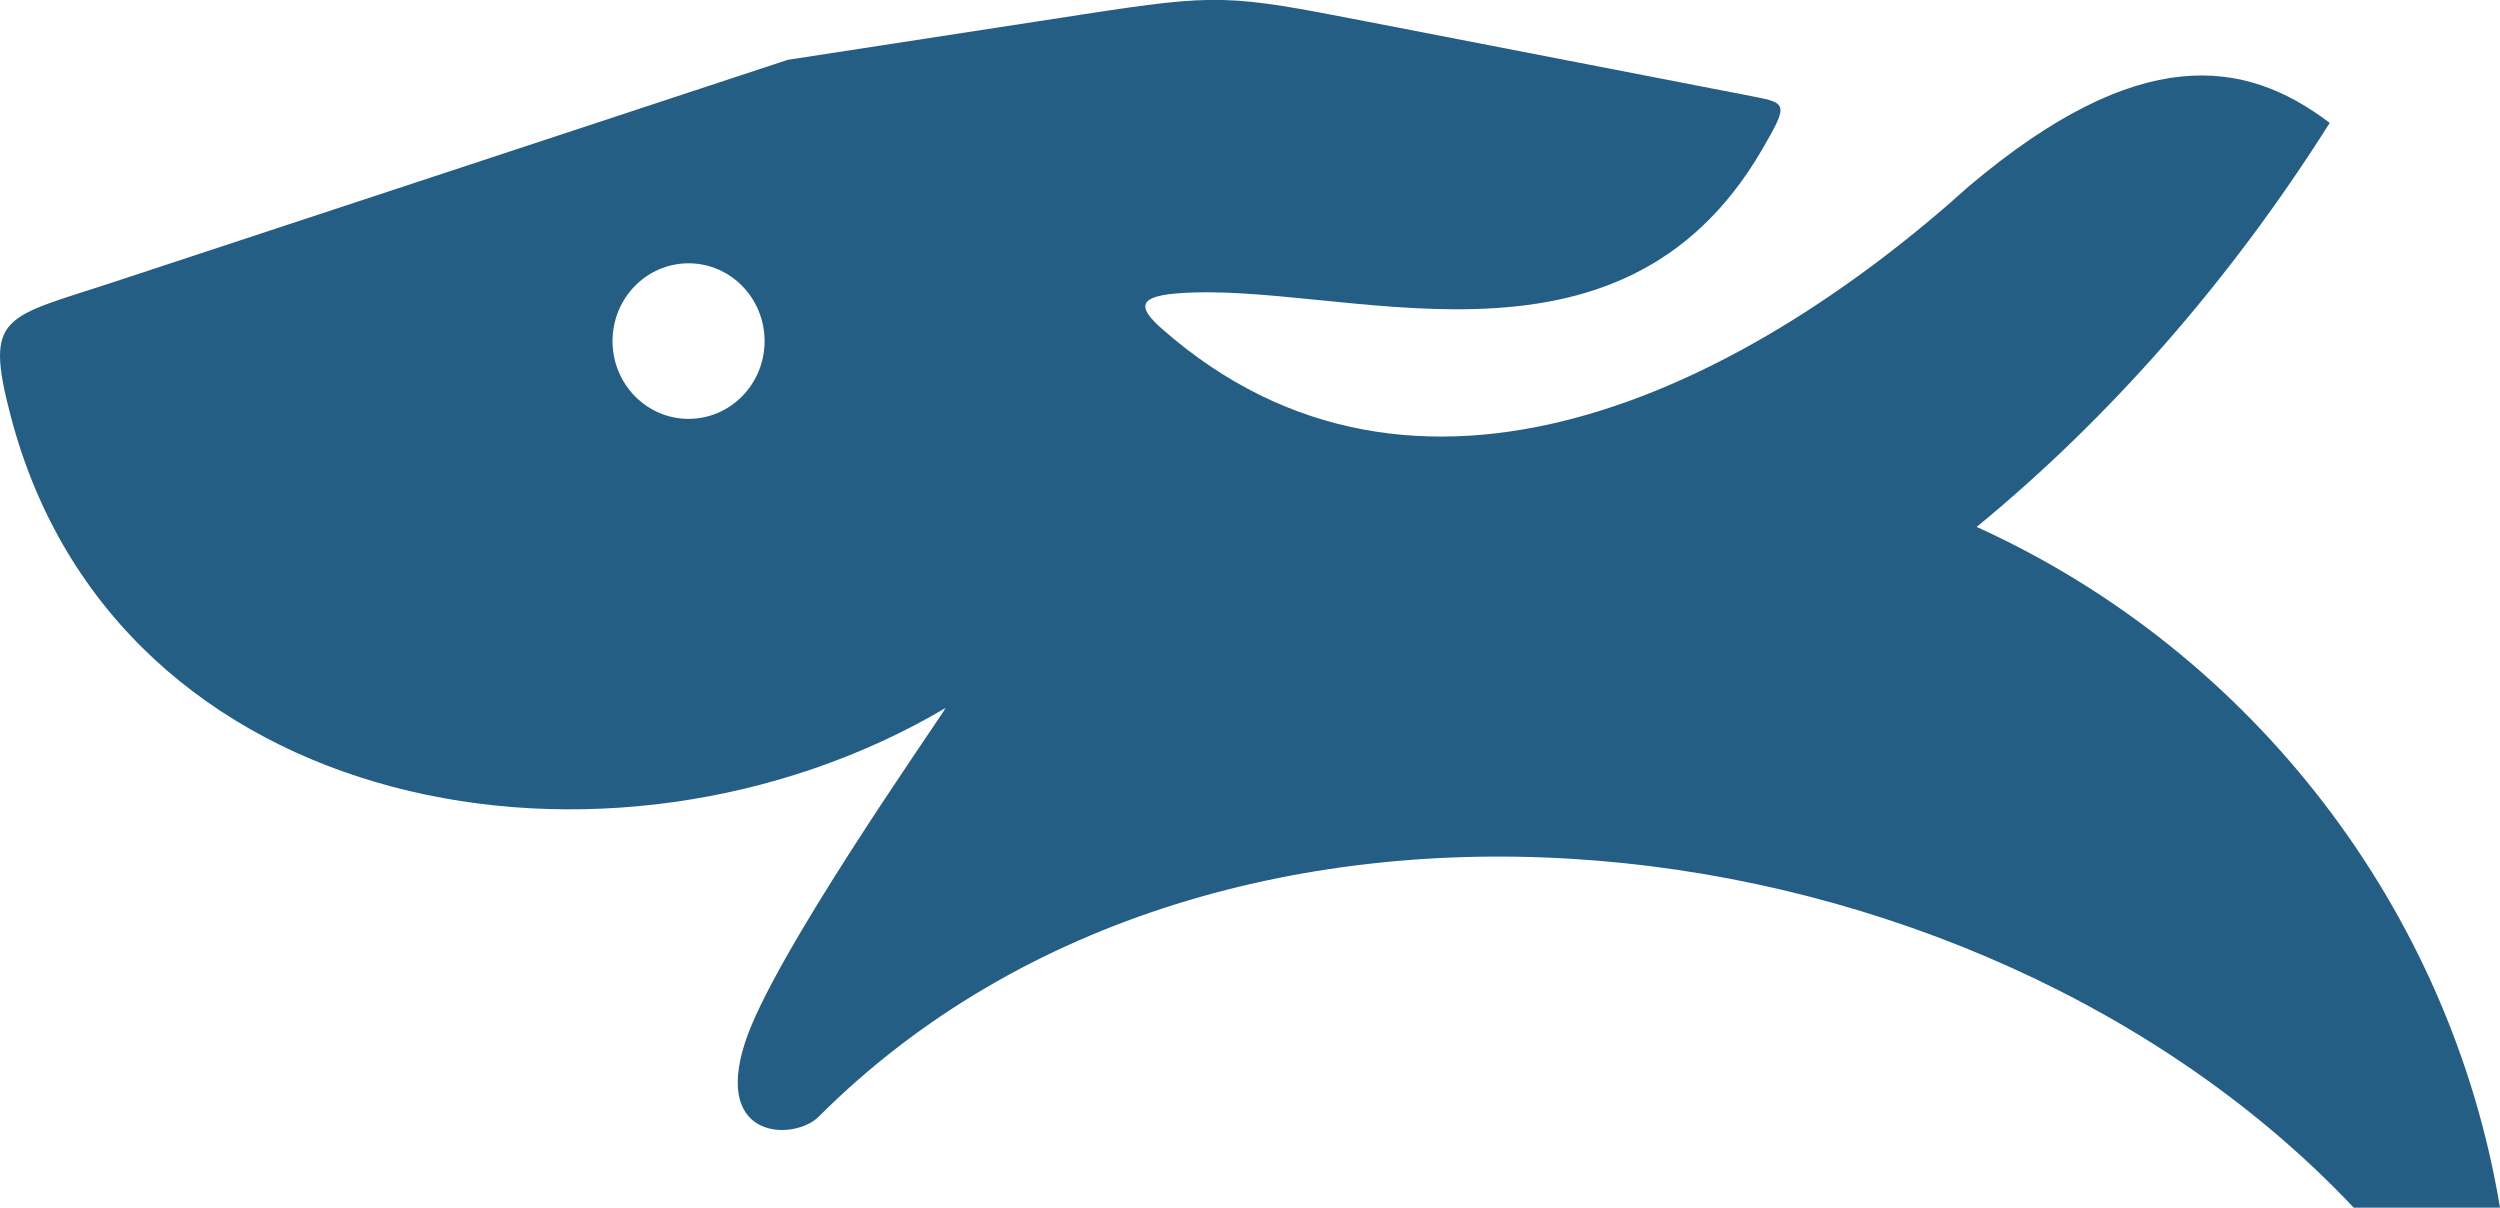 <?xml version="1.0" encoding="UTF-8"?><svg id="Layer_2" xmlns="http://www.w3.org/2000/svg" viewBox="0 0 242.68 117.24"><defs><style>.cls-1{fill:#255e85;fill-rule:evenodd;}</style></defs><g id="Layer_4"><path class="cls-1" d="M76.4,5.83c-21.73,7.16-43.45,14.33-65.18,21.49C.35,30.91-1.58,30.41,1.05,40.42c10.21,39,58.34,47.45,90.75,28.3-1.13,1.87-16.86,24.23-19.49,32.52-3.07,9.53,4.85,9.48,7.16,7.16,39.23-39.23,112.41-30.01,149.01,8.83h14.2c-4.76-28.74-23.82-53.84-50.8-66.08,12.8-10.51,24.54-23.79,34.27-39.22-8.29-6.3-18.55-7.74-34.99,6.12-22.15,19.97-53.79,35.48-78.34,13.89-2.18-1.92-2.61-3.12,1.33-3.45,15.96-1.36,42.99,10.05,56.94-14.04,2.66-4.6,2.41-4.44-1.65-5.23-12.32-2.39-24.65-4.78-36.97-7.17-13.2-2.56-14.14-2.69-27.43-.64l-28.65,4.41h0ZM66.84,25.56c4.08,0,7.38,3.38,7.38,7.55s-3.3,7.55-7.38,7.55-7.38-3.38-7.38-7.55,3.3-7.55,7.38-7.55Z"/></g></svg>